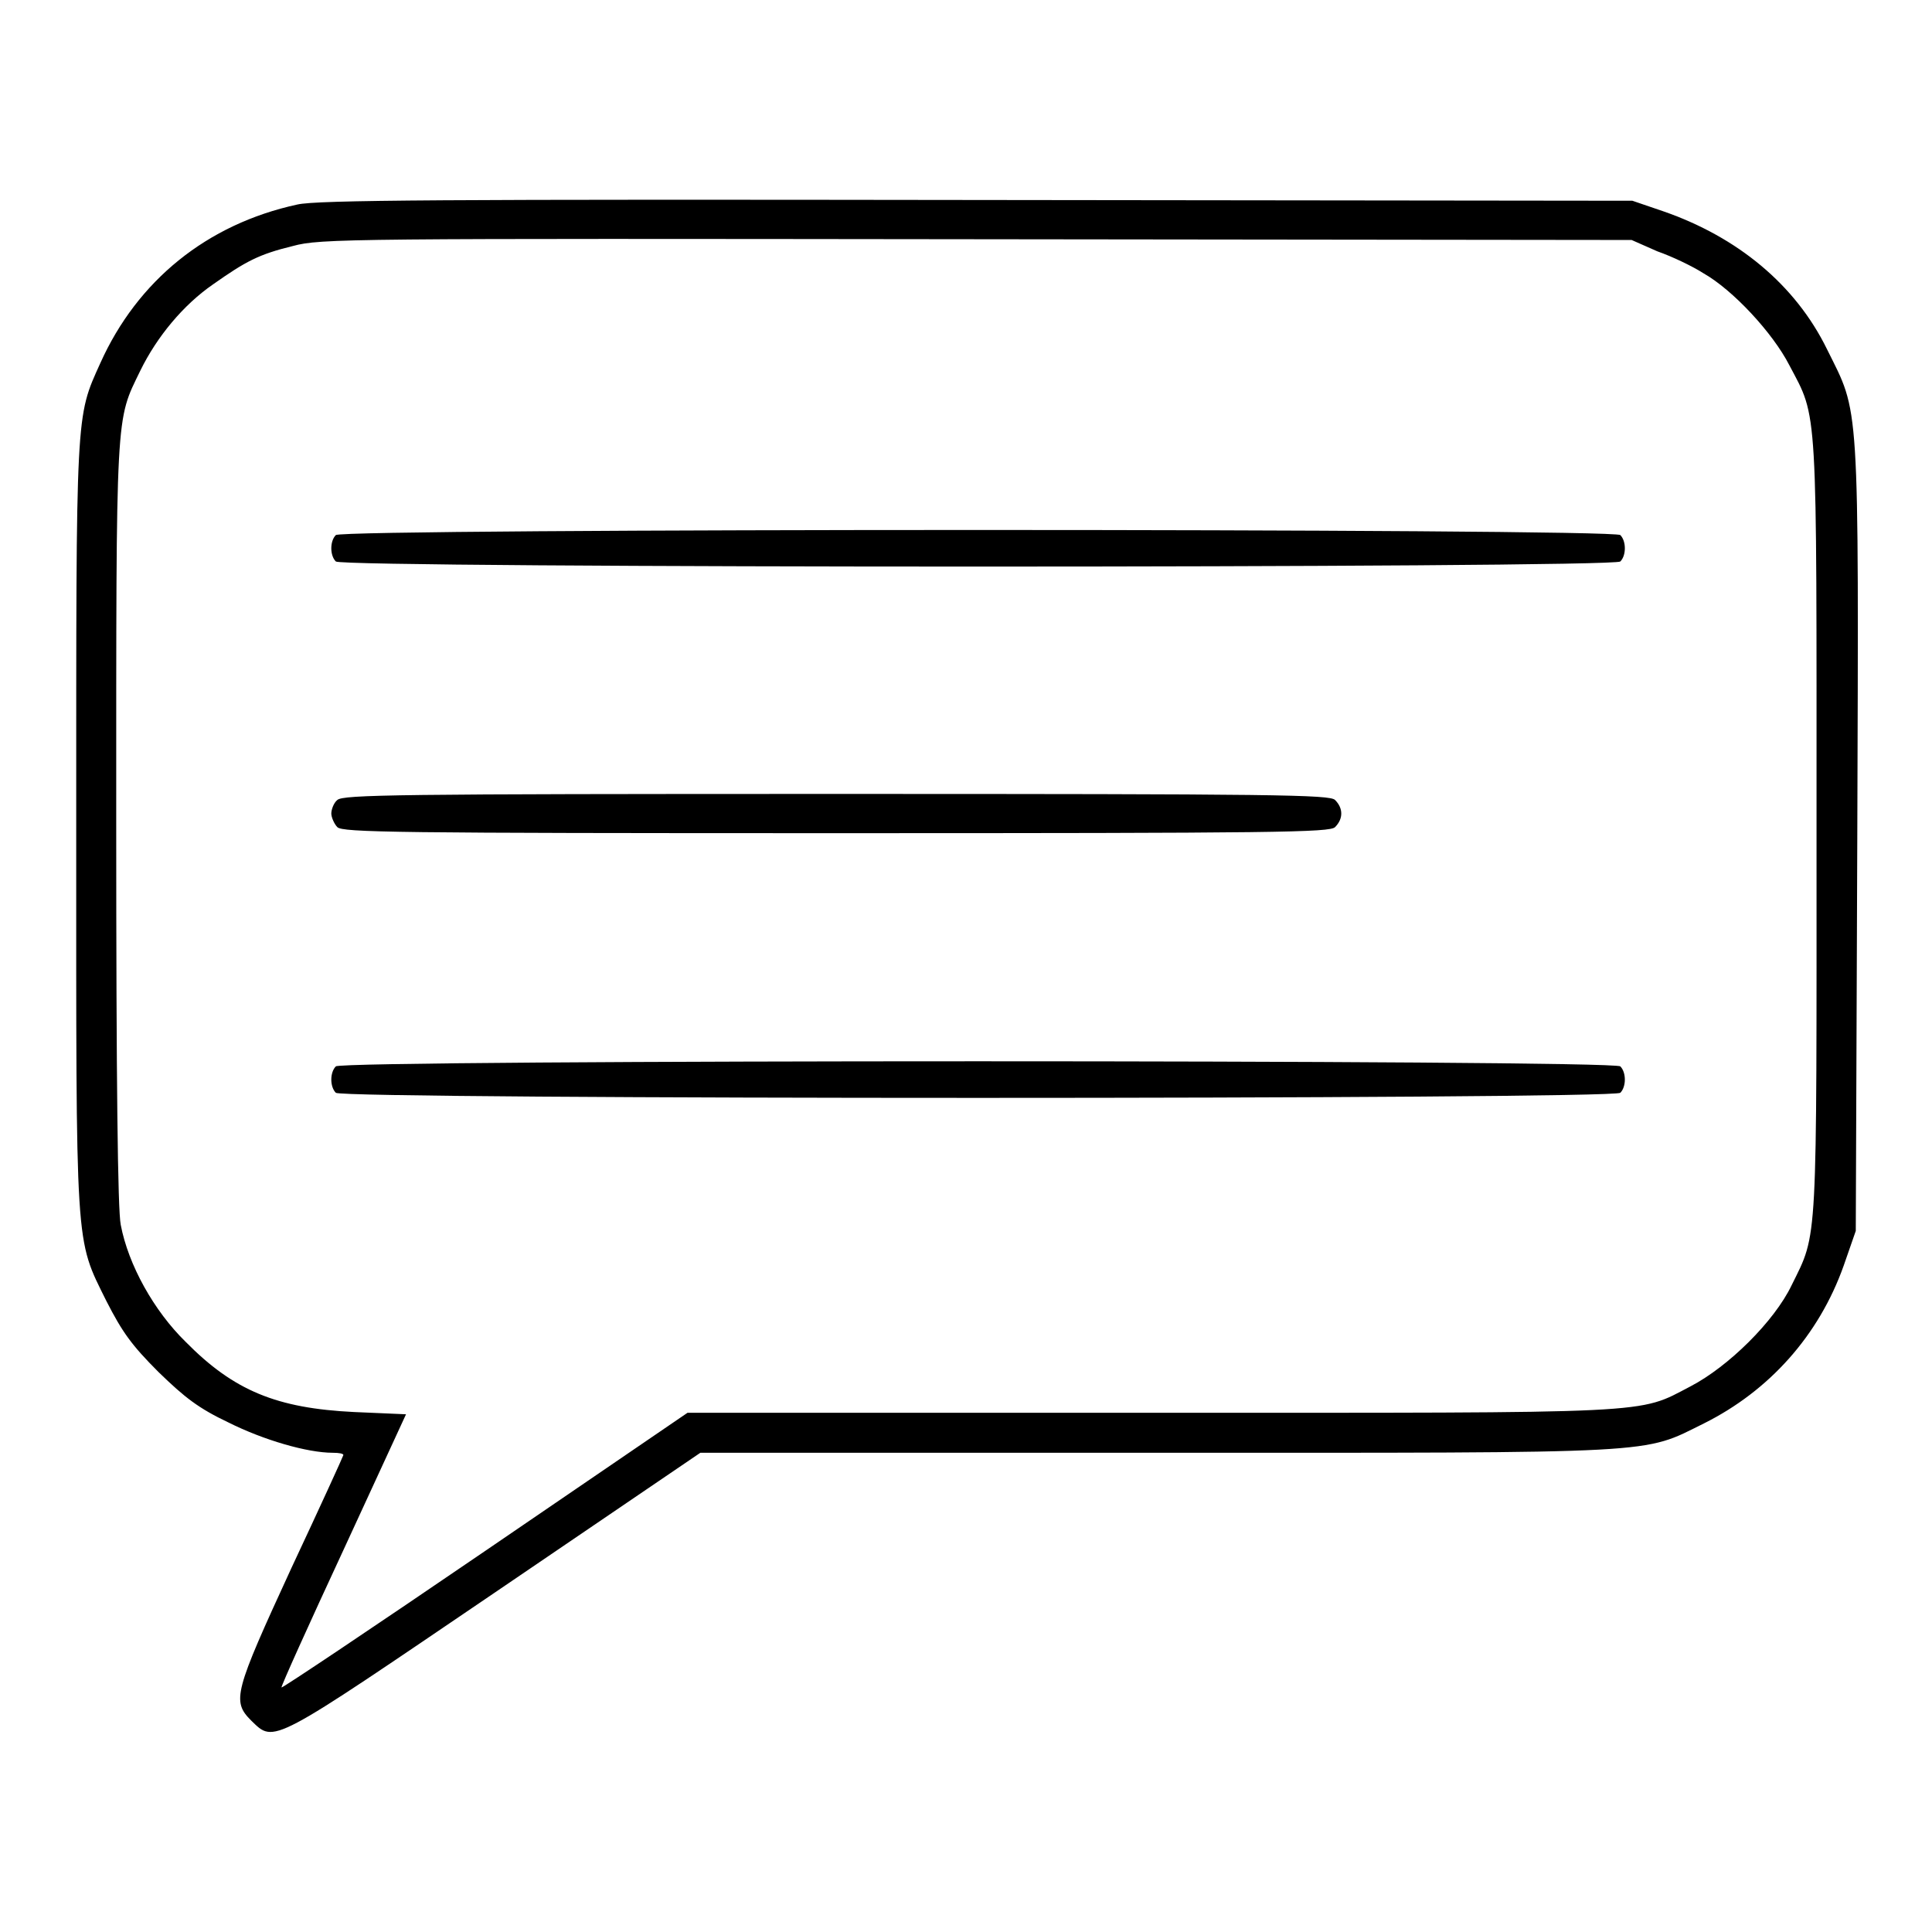 <?xml version="1.0" encoding="utf-8"?>
<!-- Svg Vector Icons : http://www.onlinewebfonts.com/icon -->
<!DOCTYPE svg PUBLIC "-//W3C//DTD SVG 1.1//EN" "http://www.w3.org/Graphics/SVG/1.1/DTD/svg11.dtd">
<svg version="1.1" xmlns="http://www.w3.org/2000/svg" xmlns:xlink="http://www.w3.org/1999/xlink" x="0px" y="0px" viewBox="0 0 256 256" enable-background="new 0 0 256 256" xml:space="preserve">
<g><g><g><path fill="#000000" d="M39.4,27.1c-12,2.6-21.2,10.1-26.1,21c-3.3,7.3-3.2,6-3.2,61.4c0,56.8-0.2,54.4,4,62.9c2.1,4.1,3.3,5.8,6.9,9.4c3.5,3.4,5.3,4.8,9.3,6.7c4.6,2.3,10.4,4,13.8,4c0.8,0,1.4,0.1,1.4,0.3c0,0.1-3.1,6.9-6.9,15c-7.6,16.5-7.9,17.6-5.3,20.2c3.1,3,2.4,3.3,32.3-17l27.2-18.5h60.4c67.7,0,64.3,0.2,72.6-3.9c8.6-4.3,15.2-11.6,18.5-20.9l1.6-4.6l0.2-52.1c0.2-59,0.3-56-4-64.7c-4.2-8.6-11.9-14.9-21.7-18.3l-4.1-1.4l-86.8-0.1C58.7,26.4,42,26.5,39.4,27.1z M219.6,33.3c2,0.7,4.7,2,6.1,2.9c3.9,2.2,9.2,7.9,11.4,12.2c3.8,7.2,3.6,4.5,3.6,61.2c0,56.2,0.2,53.6-3.3,60.7c-2.3,4.8-8.4,10.8-13.4,13.4c-7.1,3.7-3.8,3.5-71.7,3.5H91.1l-26.8,18.3c-14.8,10.1-26.9,18.2-27,18.1c-0.1-0.1,3.6-8.3,8.2-18.2l8.3-18l-6.9-0.3c-10.2-0.5-15.9-2.8-22.3-9.3c-4.2-4.1-7.6-10.2-8.6-15.5c-0.4-1.9-0.6-18.9-0.6-53.2c0-55.3-0.1-53.2,3.2-60c2.2-4.5,5.7-8.7,9.6-11.4c4.4-3.1,6.1-4,10.6-5.1c3.7-1,7-1,90.6-0.9l86.8,0.1L219.6,33.3z"/><path fill="#000000" d="M44.5,70.9c-0.8,0.8-0.8,2.7,0,3.5c0.9,0.9,169.3,0.9,170.2,0c0.8-0.8,0.8-2.7,0-3.5C213.8,70,45.4,70,44.5,70.9z"/><path fill="#000000" d="M44.7,106c-0.5,0.4-0.8,1.3-0.8,1.8c0,0.5,0.4,1.4,0.8,1.8c0.7,0.7,7.5,0.8,66.1,0.8c58.6,0,65.4-0.1,66.1-0.8c1.1-1.1,1.1-2.5,0-3.6c-0.7-0.7-7.5-0.8-66.1-0.8C52.2,105.2,45.5,105.3,44.7,106z"/><path fill="#000000" d="M44.5,141.3c-0.8,0.8-0.8,2.7,0,3.5c0.9,0.9,169.3,0.9,170.2,0c0.8-0.8,0.8-2.7,0-3.5C213.8,140.4,45.4,140.4,44.5,141.3z"/></g></g></g>
</svg>